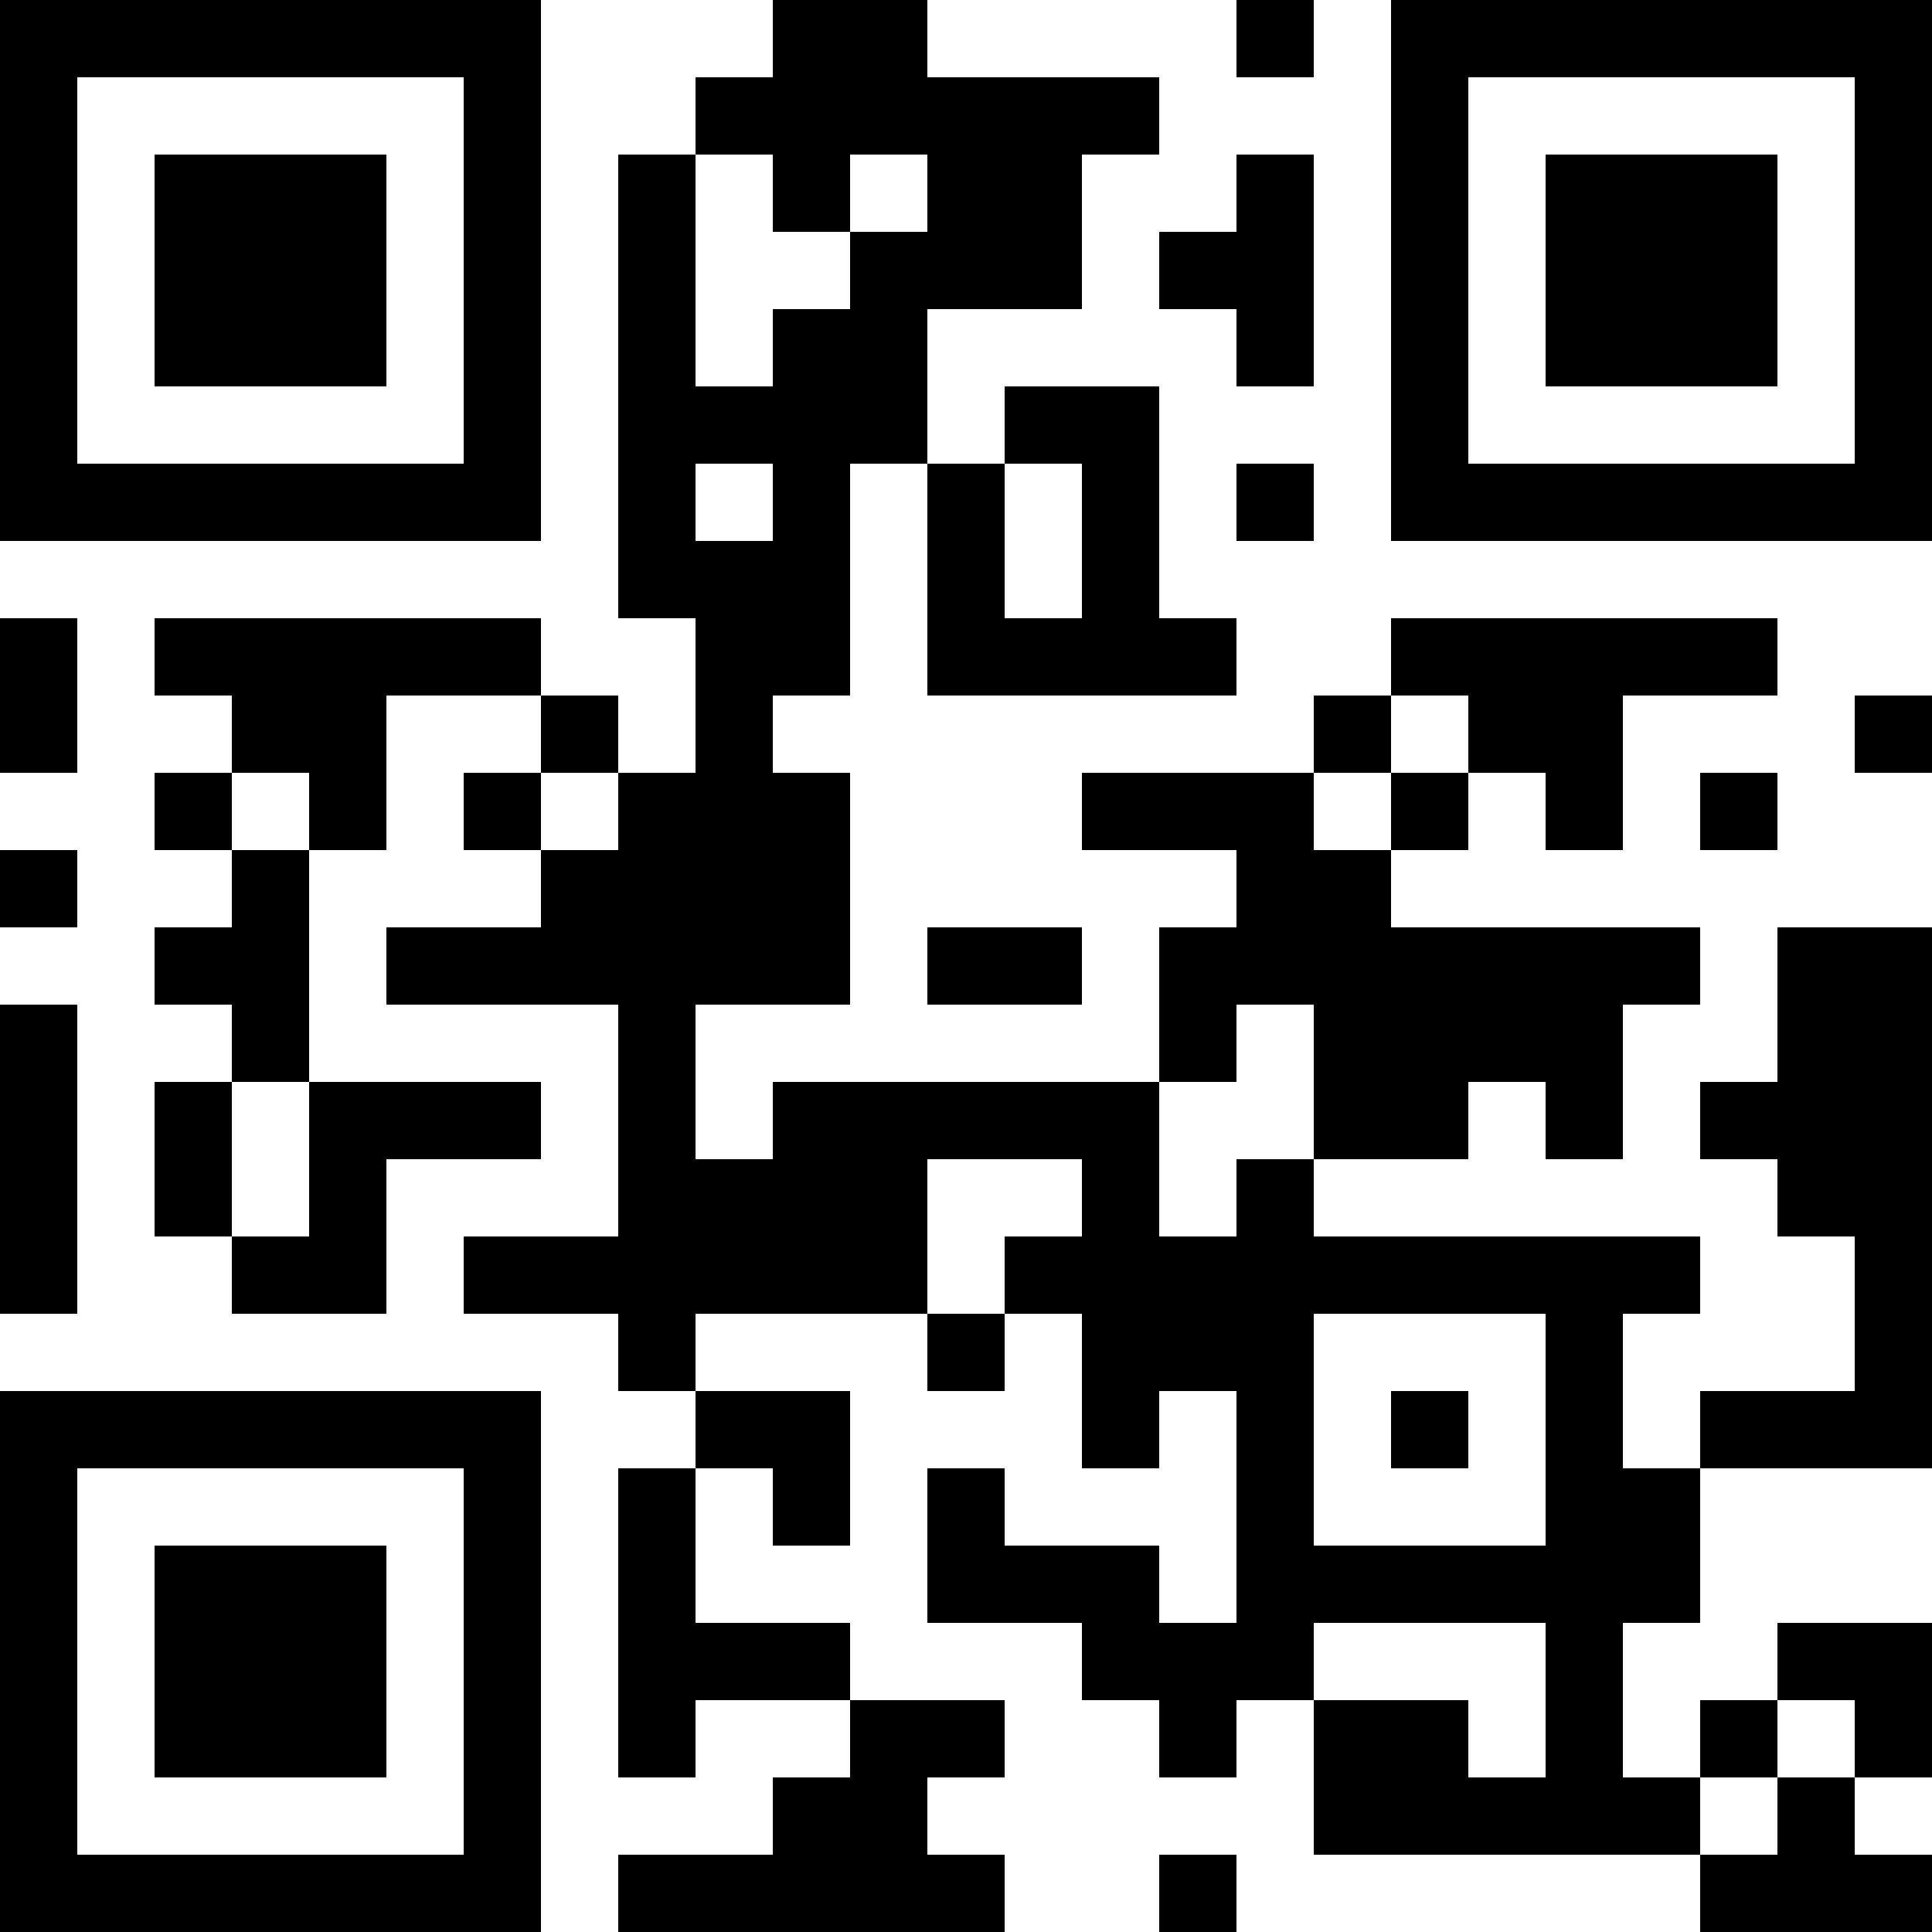 <?xml version="1.0" encoding="UTF-8"?>
<svg xmlns="http://www.w3.org/2000/svg" version="1.1" width="300" height="300" viewBox="0 0 300 300"><rect x="0" y="0" width="300" height="300" fill="#ffffff"/><g transform="scale(12)"><g transform="translate(0,0)"><path fill-rule="evenodd" d="M10 0L10 1L9 1L9 2L8 2L8 8L9 8L9 10L8 10L8 9L7 9L7 8L2 8L2 9L3 9L3 10L2 10L2 11L3 11L3 12L2 12L2 13L3 13L3 14L2 14L2 16L3 16L3 17L5 17L5 15L7 15L7 14L4 14L4 11L5 11L5 9L7 9L7 10L6 10L6 11L7 11L7 12L5 12L5 13L8 13L8 16L6 16L6 17L8 17L8 18L9 18L9 19L8 19L8 23L9 23L9 22L11 22L11 23L10 23L10 24L8 24L8 25L13 25L13 24L12 24L12 23L13 23L13 22L11 22L11 21L9 21L9 19L10 19L10 20L11 20L11 18L9 18L9 17L12 17L12 18L13 18L13 17L14 17L14 19L15 19L15 18L16 18L16 21L15 21L15 20L13 20L13 19L12 19L12 21L14 21L14 22L15 22L15 23L16 23L16 22L17 22L17 24L22 24L22 25L25 25L25 24L24 24L24 23L25 23L25 21L23 21L23 22L22 22L22 23L21 23L21 21L22 21L22 19L25 19L25 12L23 12L23 14L22 14L22 15L23 15L23 16L24 16L24 18L22 18L22 19L21 19L21 17L22 17L22 16L17 16L17 15L19 15L19 14L20 14L20 15L21 15L21 13L22 13L22 12L18 12L18 11L19 11L19 10L20 10L20 11L21 11L21 9L23 9L23 8L18 8L18 9L17 9L17 10L14 10L14 11L16 11L16 12L15 12L15 14L10 14L10 15L9 15L9 13L11 13L11 10L10 10L10 9L11 9L11 6L12 6L12 9L16 9L16 8L15 8L15 5L13 5L13 6L12 6L12 4L14 4L14 2L15 2L15 1L12 1L12 0ZM16 0L16 1L17 1L17 0ZM9 2L9 5L10 5L10 4L11 4L11 3L12 3L12 2L11 2L11 3L10 3L10 2ZM16 2L16 3L15 3L15 4L16 4L16 5L17 5L17 2ZM9 6L9 7L10 7L10 6ZM13 6L13 8L14 8L14 6ZM16 6L16 7L17 7L17 6ZM0 8L0 10L1 10L1 8ZM18 9L18 10L17 10L17 11L18 11L18 10L19 10L19 9ZM24 9L24 10L25 10L25 9ZM3 10L3 11L4 11L4 10ZM7 10L7 11L8 11L8 10ZM22 10L22 11L23 11L23 10ZM0 11L0 12L1 12L1 11ZM12 12L12 13L14 13L14 12ZM0 13L0 17L1 17L1 13ZM16 13L16 14L15 14L15 16L16 16L16 15L17 15L17 13ZM3 14L3 16L4 16L4 14ZM12 15L12 17L13 17L13 16L14 16L14 15ZM17 17L17 20L20 20L20 17ZM18 18L18 19L19 19L19 18ZM17 21L17 22L19 22L19 23L20 23L20 21ZM23 22L23 23L22 23L22 24L23 24L23 23L24 23L24 22ZM15 24L15 25L16 25L16 24ZM0 0L7 0L7 7L0 7ZM1 1L1 6L6 6L6 1ZM2 2L5 2L5 5L2 5ZM18 0L25 0L25 7L18 7ZM19 1L19 6L24 6L24 1ZM20 2L23 2L23 5L20 5ZM0 18L7 18L7 25L0 25ZM1 19L1 24L6 24L6 19ZM2 20L5 20L5 23L2 23Z" fill="#000000"/></g></g></svg>
